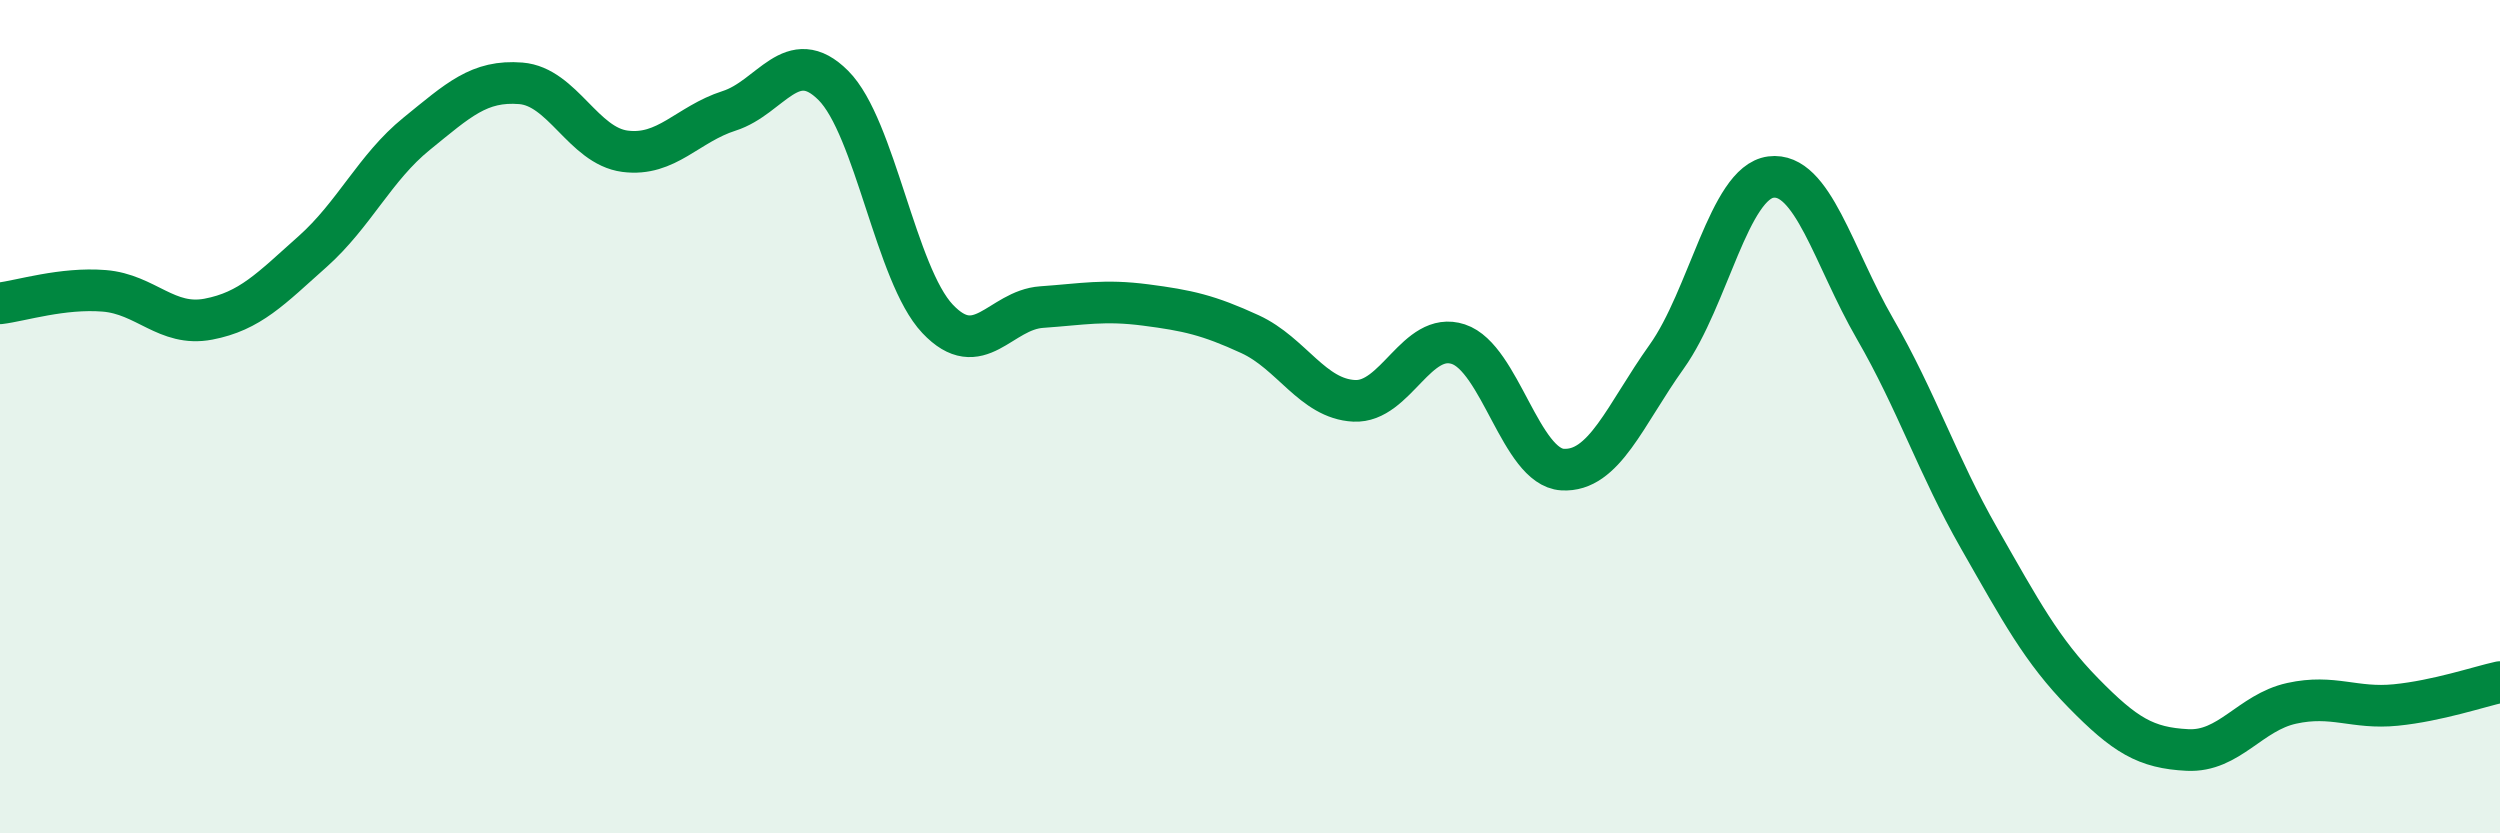 
    <svg width="60" height="20" viewBox="0 0 60 20" xmlns="http://www.w3.org/2000/svg">
      <path
        d="M 0,7.28 C 0.5,7.22 1.5,6.9 2.5,6.98 C 3.5,7.06 4,7.85 5,7.66 C 6,7.47 6.5,6.93 7.5,6.04 C 8.5,5.15 9,4.02 10,3.21 C 11,2.4 11.5,1.92 12.5,2 C 13.5,2.08 14,3.5 15,3.63 C 16,3.76 16.5,2.98 17.5,2.66 C 18.5,2.34 19,1.05 20,2.05 C 21,3.05 21.5,6.59 22.5,7.65 C 23.5,8.71 24,7.44 25,7.37 C 26,7.3 26.5,7.19 27.5,7.32 C 28.5,7.45 29,7.56 30,8.02 C 31,8.48 31.5,9.57 32.5,9.62 C 33.5,9.67 34,7.93 35,8.26 C 36,8.59 36.5,11.21 37.5,11.27 C 38.5,11.33 39,9.96 40,8.56 C 41,7.16 41.5,4.38 42.5,4.25 C 43.5,4.12 44,6.16 45,7.89 C 46,9.62 46.5,11.17 47.5,12.92 C 48.5,14.67 49,15.61 50,16.63 C 51,17.65 51.5,17.95 52.5,18 C 53.5,18.05 54,17.1 55,16.88 C 56,16.66 56.5,17.02 57.5,16.92 C 58.5,16.82 59.5,16.48 60,16.37L60 20L0 20Z"
        fill="#008740"
        opacity="0.1"
        stroke-linecap="round"
        stroke-linejoin="round"
      />
      <path
        d="M 0,7.28 C 0.5,7.22 1.5,6.9 2.5,6.98 C 3.5,7.06 4,7.85 5,7.66 C 6,7.47 6.5,6.93 7.5,6.04 C 8.5,5.15 9,4.02 10,3.21 C 11,2.4 11.5,1.92 12.5,2 C 13.5,2.08 14,3.5 15,3.63 C 16,3.76 16.5,2.98 17.5,2.66 C 18.5,2.34 19,1.05 20,2.05 C 21,3.05 21.5,6.59 22.5,7.65 C 23.5,8.71 24,7.44 25,7.37 C 26,7.3 26.5,7.19 27.5,7.32 C 28.5,7.45 29,7.56 30,8.02 C 31,8.48 31.5,9.57 32.5,9.62 C 33.5,9.67 34,7.93 35,8.26 C 36,8.59 36.5,11.21 37.5,11.27 C 38.5,11.33 39,9.96 40,8.56 C 41,7.16 41.5,4.38 42.5,4.25 C 43.5,4.12 44,6.16 45,7.89 C 46,9.62 46.5,11.17 47.5,12.92 C 48.5,14.67 49,15.61 50,16.63 C 51,17.65 51.5,17.95 52.5,18 C 53.5,18.05 54,17.1 55,16.88 C 56,16.66 56.5,17.02 57.5,16.92 C 58.5,16.82 59.5,16.48 60,16.37"
        stroke="#008740"
        stroke-width="1"
        fill="none"
        stroke-linecap="round"
        stroke-linejoin="round"
      />
    </svg>
  